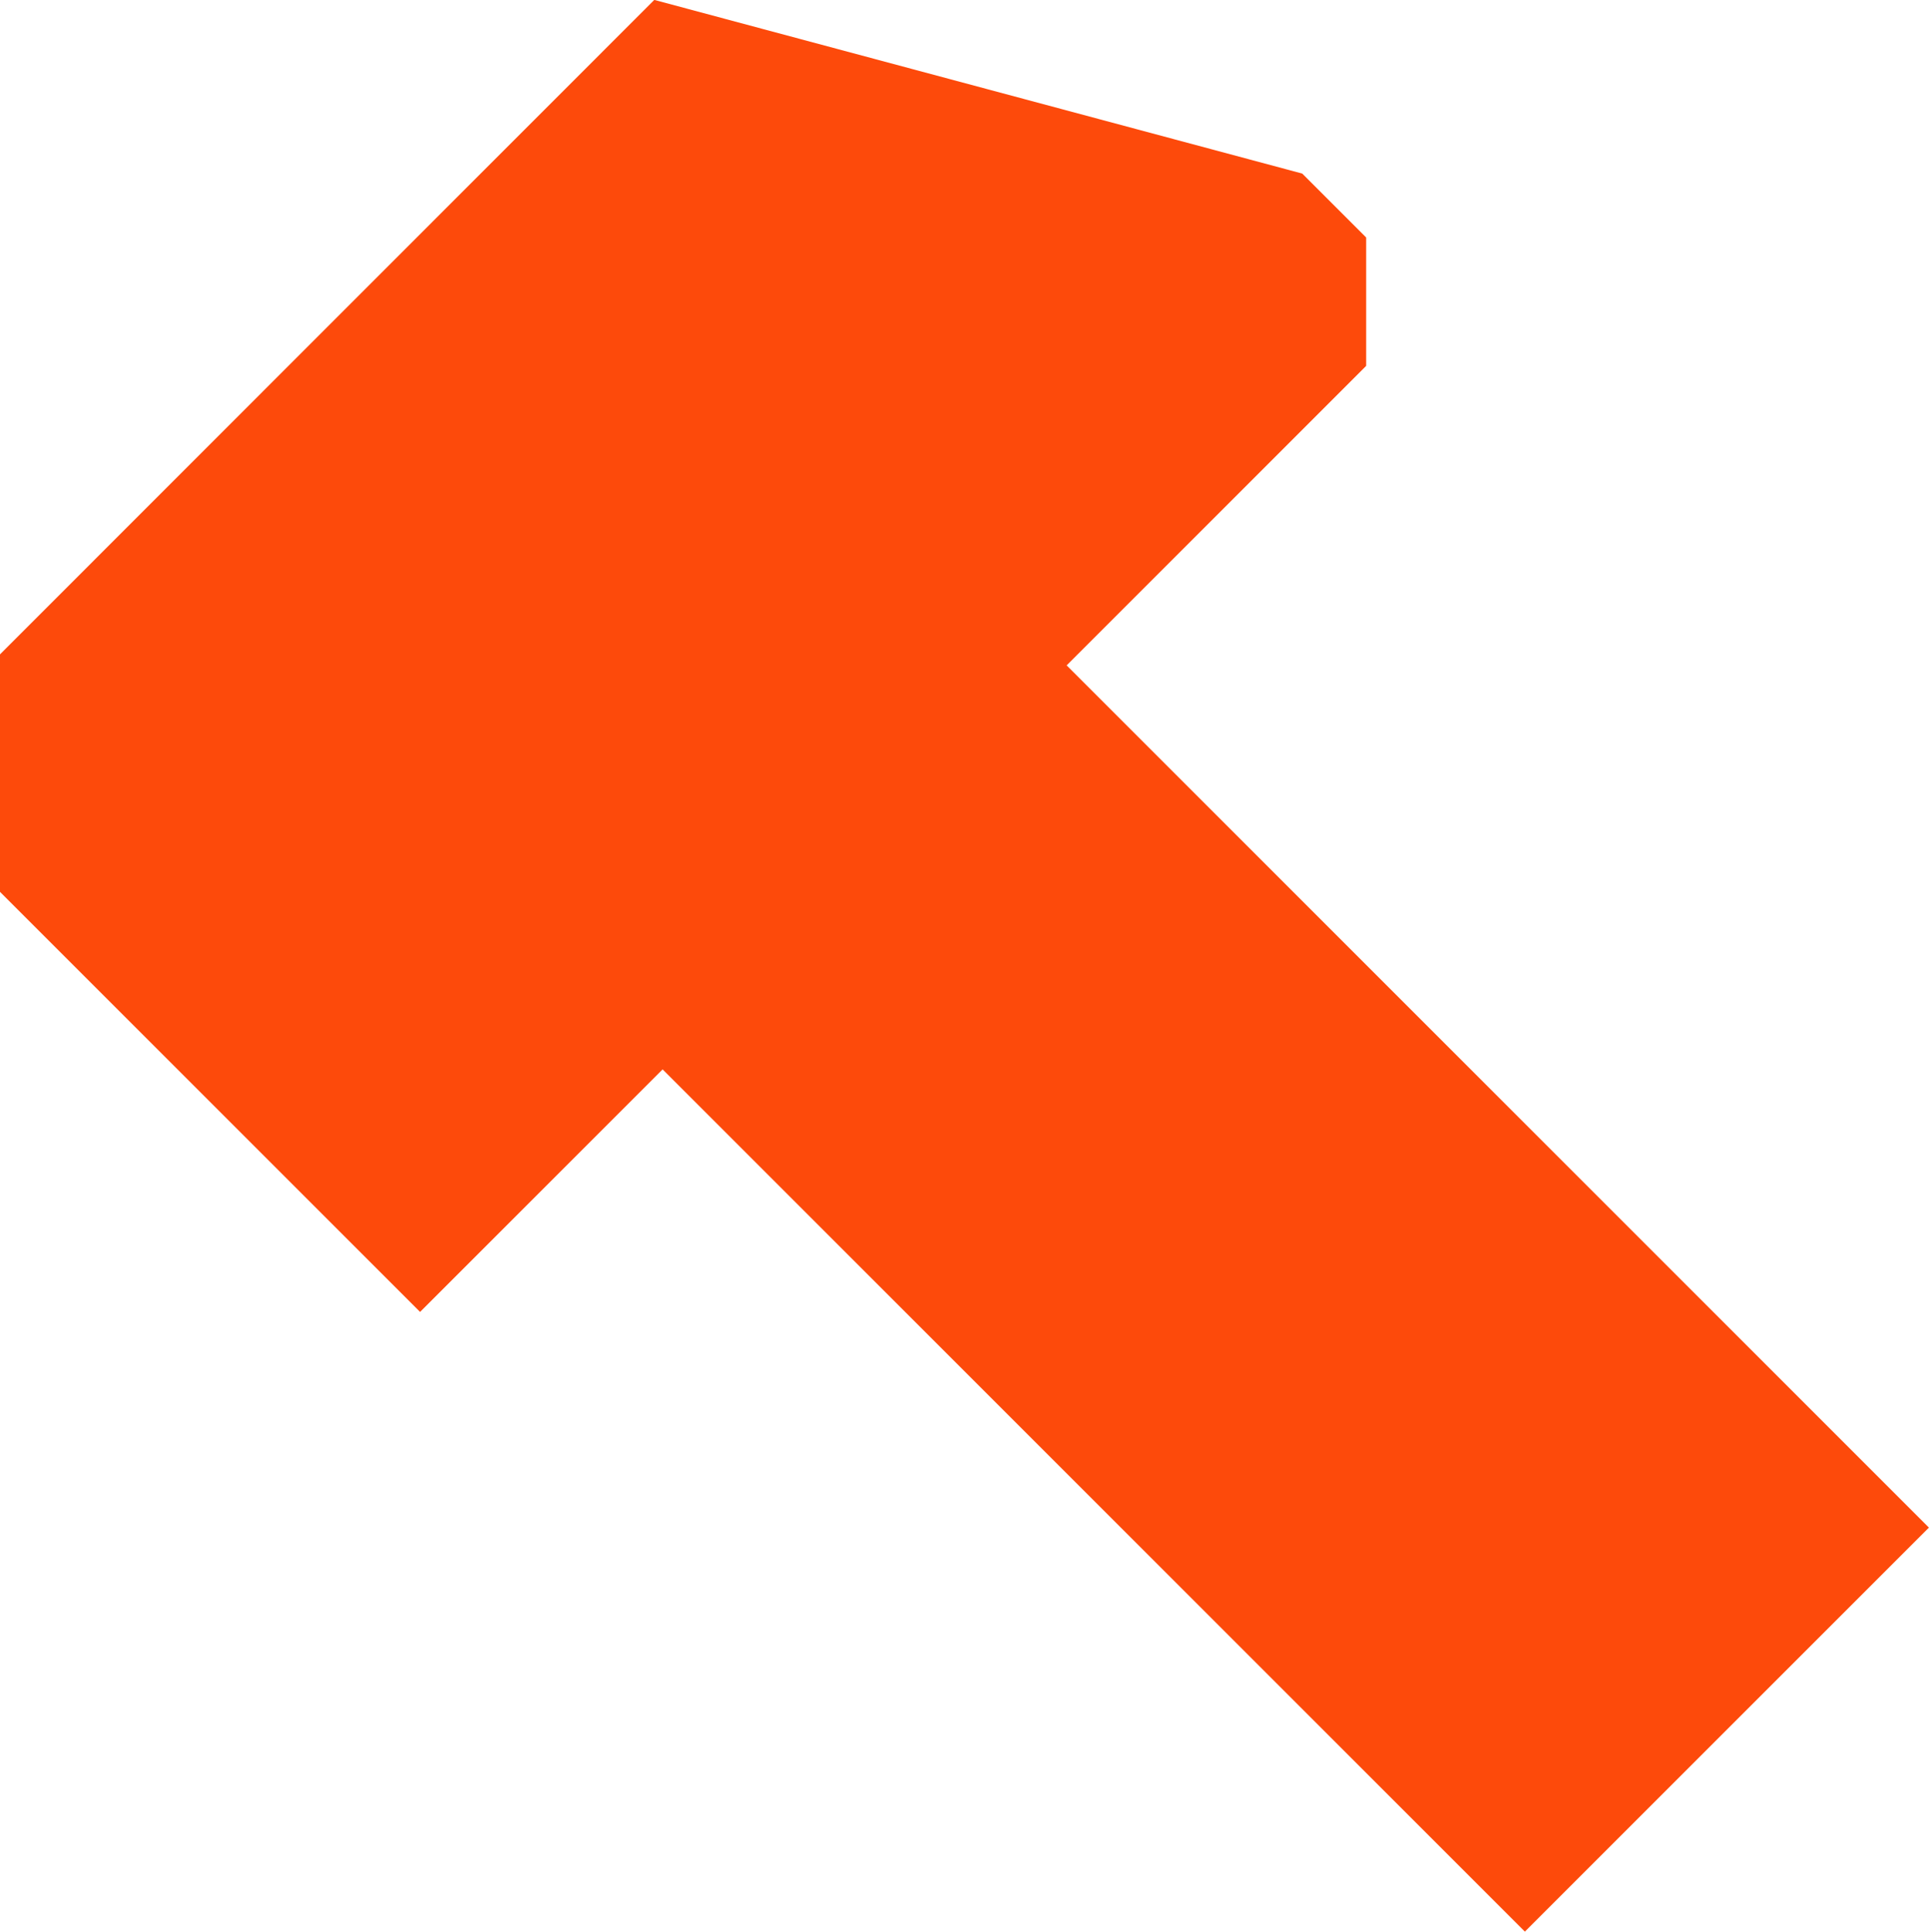 <?xml version="1.0" encoding="UTF-8" standalone="no"?>
<!-- Created with Inkscape (http://www.inkscape.org/) -->

<svg
   width="19.971mm"
   height="20mm"
   viewBox="0 0 19.971 20"
   version="1.1"
   id="svg5"
   xmlns="http://www.w3.org/2000/svg"
   xmlns:svg="http://www.w3.org/2000/svg">
  <defs
     id="defs2" />
  <g
     id="layer1"
     transform="translate(-20.706,-12.955)">
    <path
       id="rect1892"
       style="fill:#fd4a0b;fill-opacity:1;stroke:none;stroke-width:1.029;stroke-opacity:1"
       d="m 20.706,19.73 v 2.459 l 4.349,4.349 2.511,-2.511 8.927,8.927 4.183,-4.183 -8.927,-8.927 3.101,-3.101 -2e-6,-1.329 -0.662,-0.662 -6.708,-1.798 z" />
  </g>
</svg>
